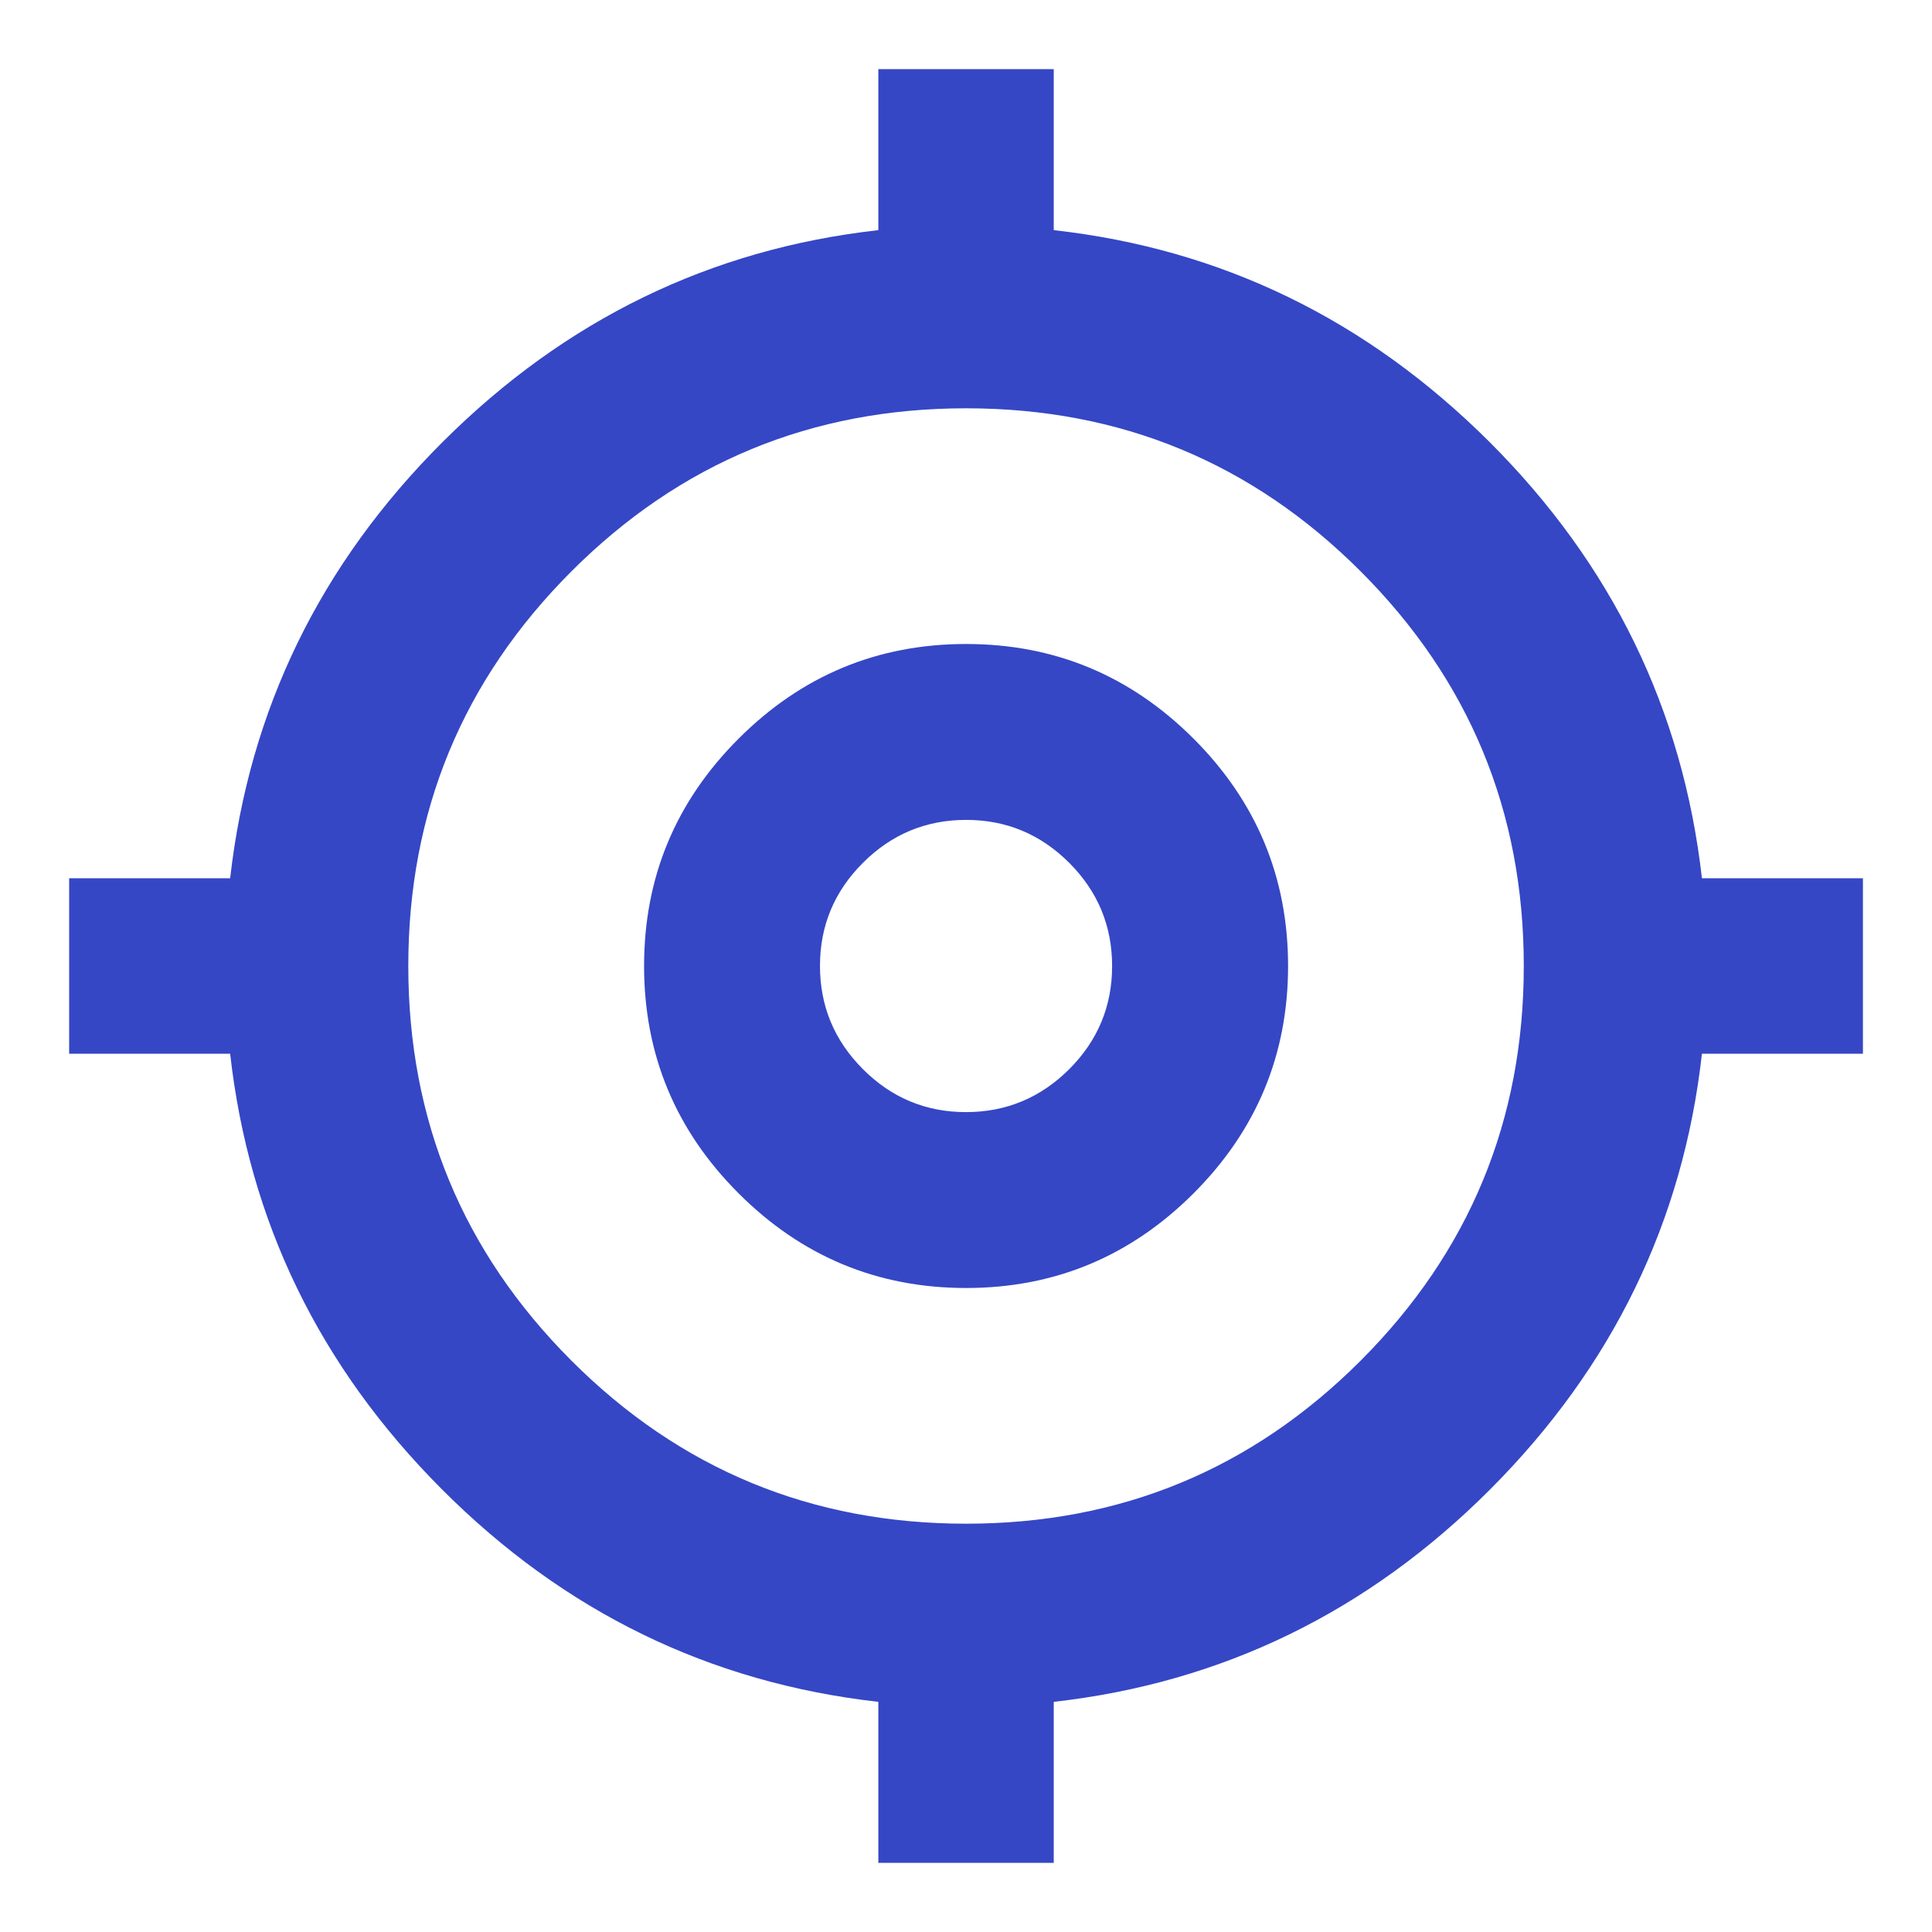 <svg width="24" height="24" viewBox="0 0 24 24" fill="none" xmlns="http://www.w3.org/2000/svg">
<path d="M10.911 23.141V21.141C8.816 20.904 7.008 20.023 5.489 18.5C3.969 16.977 3.093 15.173 2.859 13.09H0.859V10.91H2.859C3.097 8.815 3.977 7.008 5.501 5.488C7.024 3.969 8.828 3.092 10.911 2.859V0.859H13.09V2.859C15.174 3.092 16.977 3.969 18.501 5.488C20.024 7.008 20.904 8.815 21.142 10.91H23.142V13.09H21.142C20.909 15.173 20.032 16.977 18.513 18.5C16.993 20.023 15.185 20.904 13.09 21.141V23.141H10.911ZM12.001 18.928C13.918 18.928 15.552 18.253 16.903 16.902C18.253 15.551 18.929 13.917 18.929 12C18.929 10.083 18.253 8.449 16.903 7.098C15.552 5.747 13.918 5.072 12.001 5.072C10.083 5.072 8.449 5.747 7.098 7.098C5.748 8.449 5.072 10.083 5.072 12C5.072 13.917 5.748 15.551 7.098 16.902C8.449 18.253 10.083 18.928 12.001 18.928ZM12.001 16C10.901 16 9.959 15.608 9.176 14.825C8.392 14.042 8.001 13.1 8.001 12C8.001 10.9 8.392 9.958 9.176 9.175C9.959 8.392 10.901 8 12.001 8C13.101 8 14.042 8.392 14.826 9.175C15.609 9.958 16.001 10.9 16.001 12C16.001 13.1 15.609 14.042 14.826 14.825C14.042 15.608 13.101 16 12.001 16ZM12 13.815C12.498 13.815 12.926 13.637 13.282 13.282C13.637 12.927 13.815 12.5 13.815 12.001C13.815 11.502 13.638 11.075 13.283 10.719C12.927 10.363 12.5 10.185 12.002 10.185C11.503 10.185 11.075 10.363 10.72 10.718C10.364 11.073 10.186 11.5 10.186 11.999C10.186 12.498 10.364 12.925 10.719 13.281C11.074 13.637 11.501 13.815 12 13.815Z" fill="#3547C5"/>
</svg>
